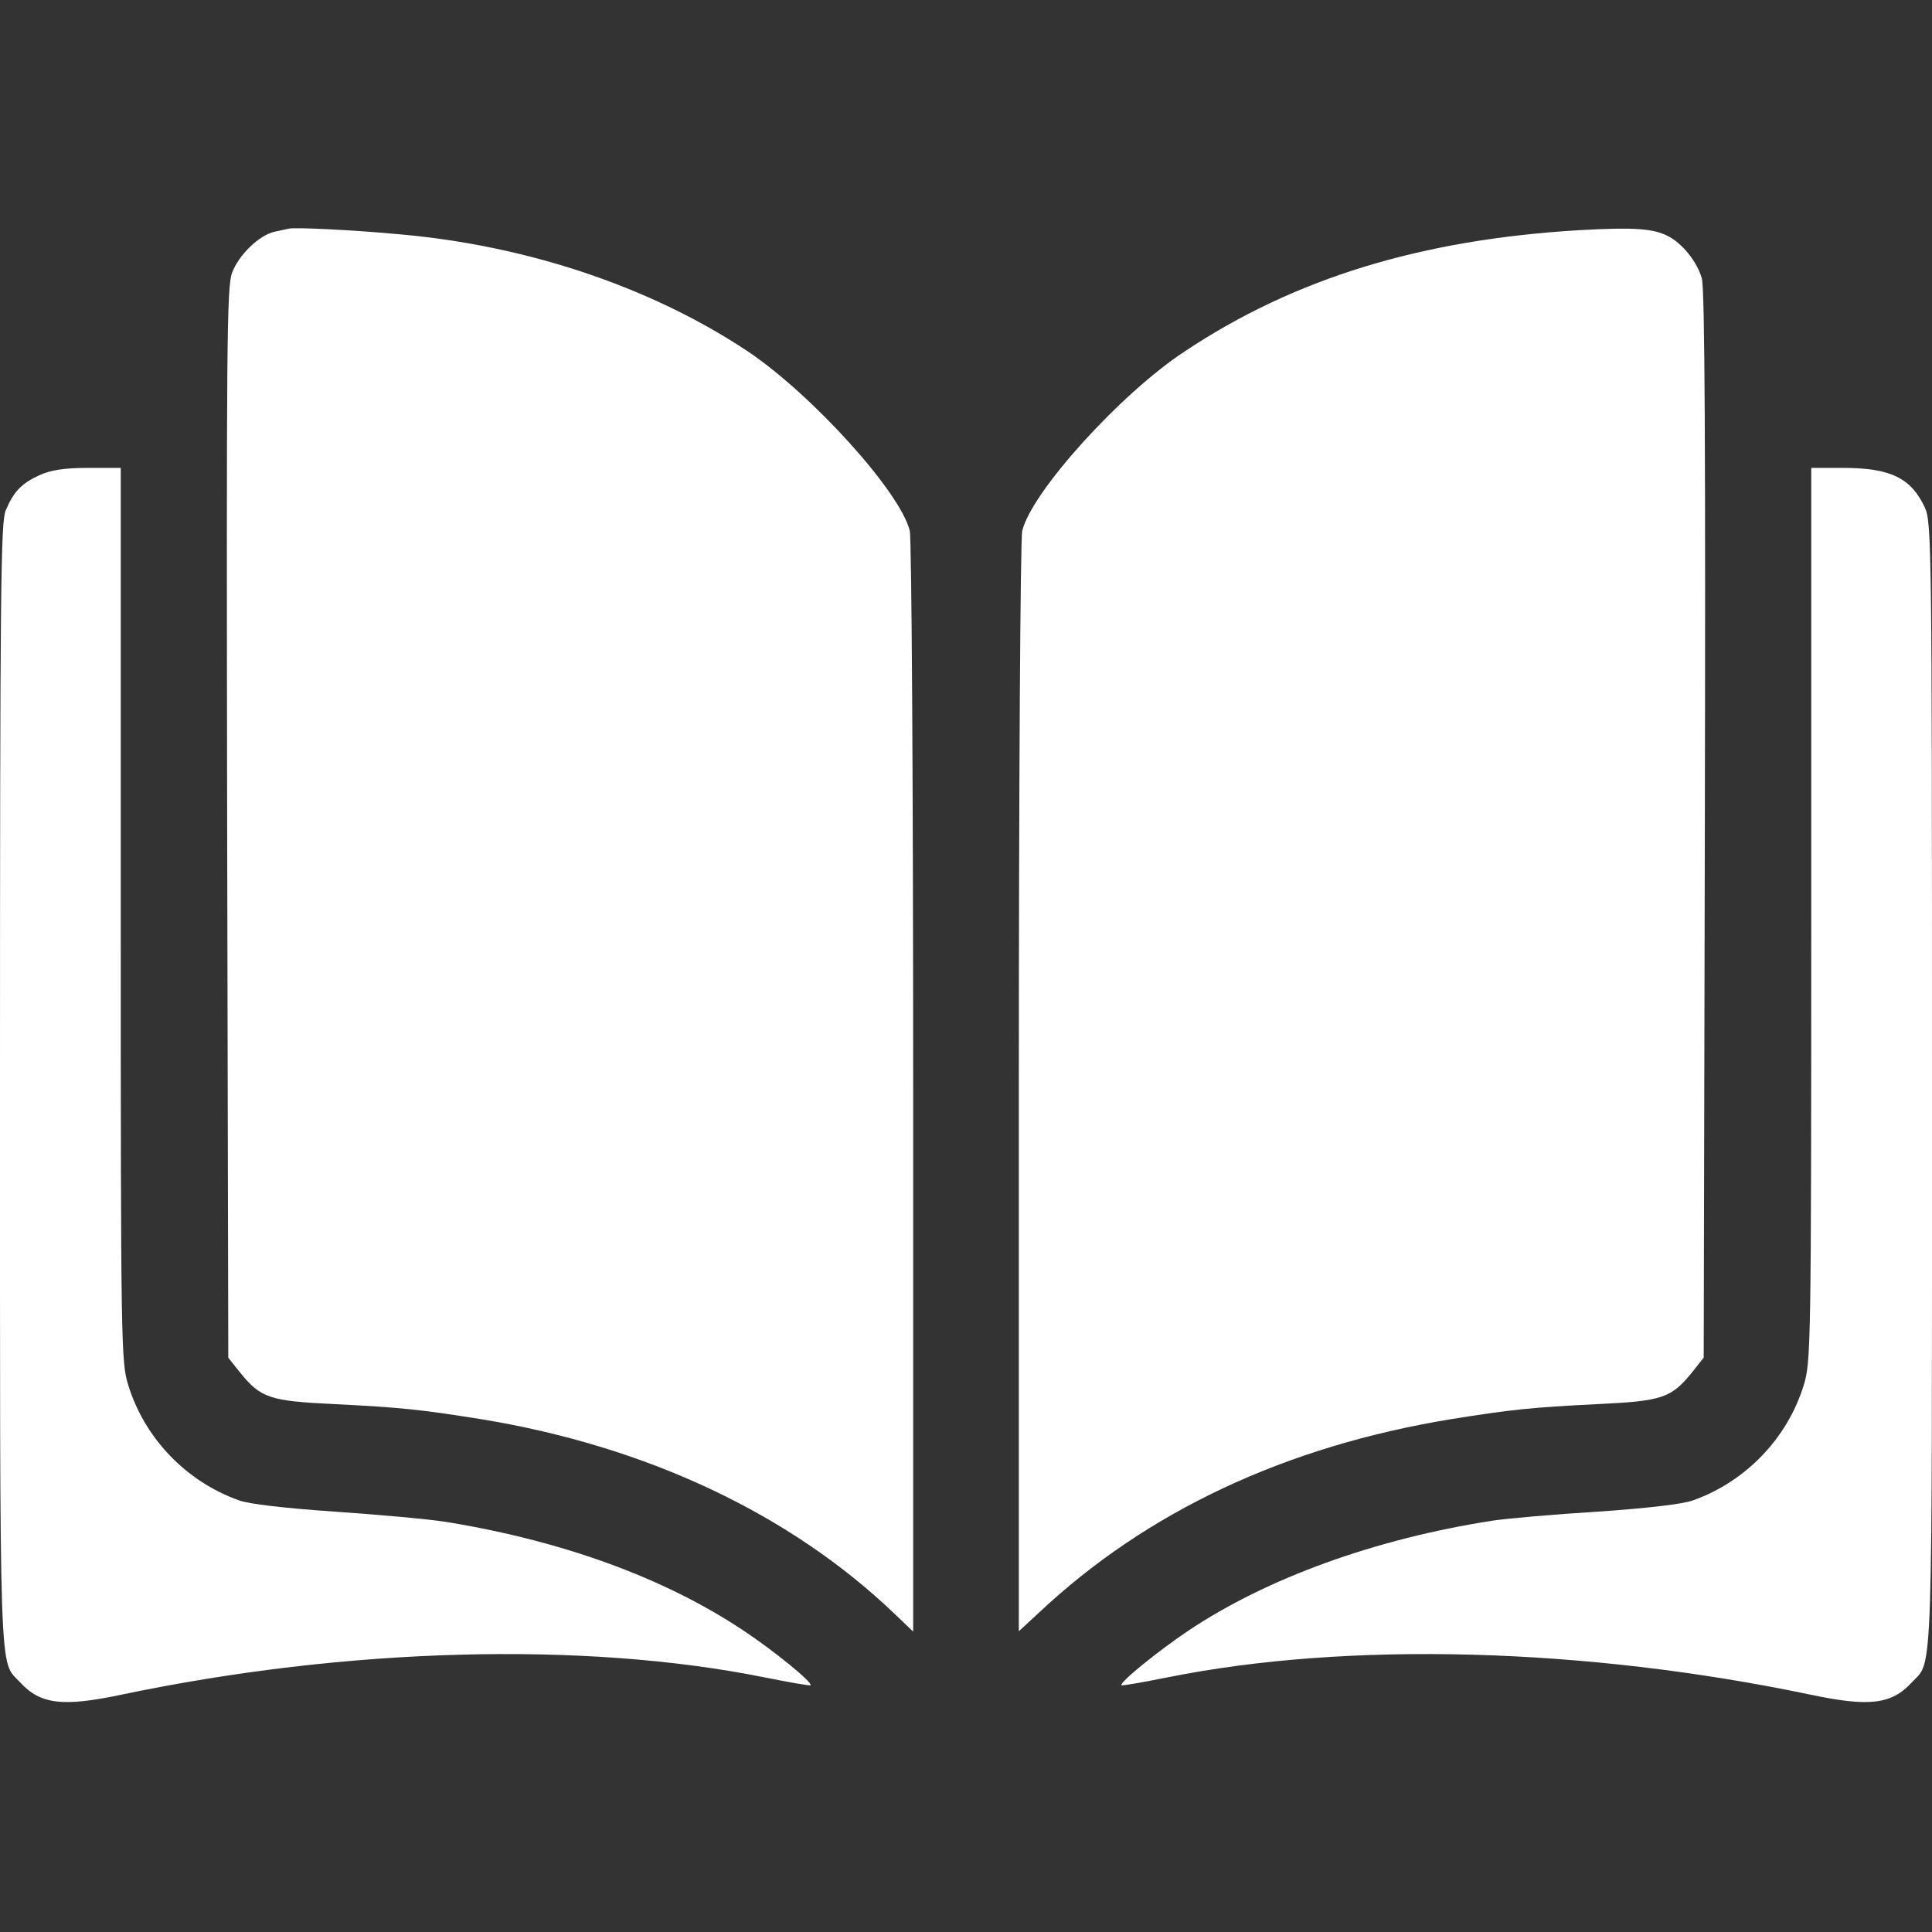 <svg width="267" height="267" viewBox="0 0 267 267" fill="none" xmlns="http://www.w3.org/2000/svg">
<rect x="0" y="0" width="267" height="267" fill="#333333" stroke="none"/>
<g clip-path="url(#clip0_70_91)">
<path d="M39.894 31.602C39.633 31.654 38.746 31.863 37.964 32.019C35.826 32.488 33.01 35.2 32.071 37.703C31.341 39.685 31.289 47.246 31.393 113.788L31.55 187.63L33.166 189.664C36.035 193.21 37.286 193.627 46.203 194.044C55.434 194.514 57.989 194.774 66.489 196.13C89.435 199.885 109.303 209.272 123.748 223.143L126.199 225.49V150.448C126.199 109.147 125.991 74.468 125.73 73.373C124.478 68.054 112.223 54.495 103.254 48.498C89.956 39.685 72.956 33.949 55.277 32.384C48.55 31.758 40.676 31.393 39.894 31.602Z" fill="white"/>
<path d="M218.241 31.81C196.339 33.114 178.869 38.485 163.746 48.55C154.777 54.443 142.522 68.053 141.27 73.373C141.009 74.468 140.801 109.146 140.801 150.396V225.438L143.565 222.882C158.427 208.906 177.618 199.885 200.511 196.13C209.011 194.774 211.566 194.513 220.796 194.044C229.714 193.627 230.965 193.21 233.834 189.664L235.45 187.63L235.607 114.048C235.711 62.682 235.607 39.841 235.189 38.485C234.564 36.191 232.478 33.636 230.548 32.645C228.462 31.55 225.646 31.393 218.241 31.81Z" fill="white"/>
<path d="M5.476 65.655C2.972 66.802 1.877 67.949 0.782 70.557C0.104 72.226 3.04783e-07 81.404 3.04783e-07 149.927C3.04783e-07 234.094 -0.156 229.349 2.764 232.478C5.58 235.554 8.657 235.92 16.792 234.199C47.924 227.68 80.674 226.794 105.601 231.8C108.99 232.478 111.911 232.999 112.015 232.895C112.328 232.53 107.061 228.202 102.732 225.333C91.938 218.137 78.014 213.026 61.9 210.367C59.397 209.95 52.357 209.324 46.256 208.907C39.476 208.437 34.366 207.864 33.01 207.342C25.709 204.735 19.973 198.738 17.73 191.437C16.74 188.256 16.688 186.274 16.688 126.408V64.664H12.151C8.813 64.664 6.988 64.977 5.476 65.655Z" fill="white"/>
<path d="M250.313 126.408C250.313 186.274 250.26 188.256 249.27 191.437C247.027 198.738 241.291 204.735 233.99 207.342C232.634 207.864 227.628 208.437 220.849 208.907C214.852 209.272 208.281 209.845 206.247 210.158C190.081 212.661 175.114 218.085 164.268 225.333C159.991 228.202 154.672 232.53 154.985 232.895C155.089 232.999 158.01 232.478 161.399 231.8C186.326 226.794 219.076 227.68 250.208 234.199C258.343 235.92 261.42 235.554 264.236 232.478C267.156 229.349 267 234.094 267 149.822C267 75.667 266.948 72.121 266.009 70.14C264.132 66.072 261.264 64.664 254.745 64.664H250.313V126.408Z" fill="white"/>
</g>
<defs>
<clipPath id="clip0_70_91">
<rect width="267" height="267" fill="white"/>
</clipPath>
</defs>
</svg>
